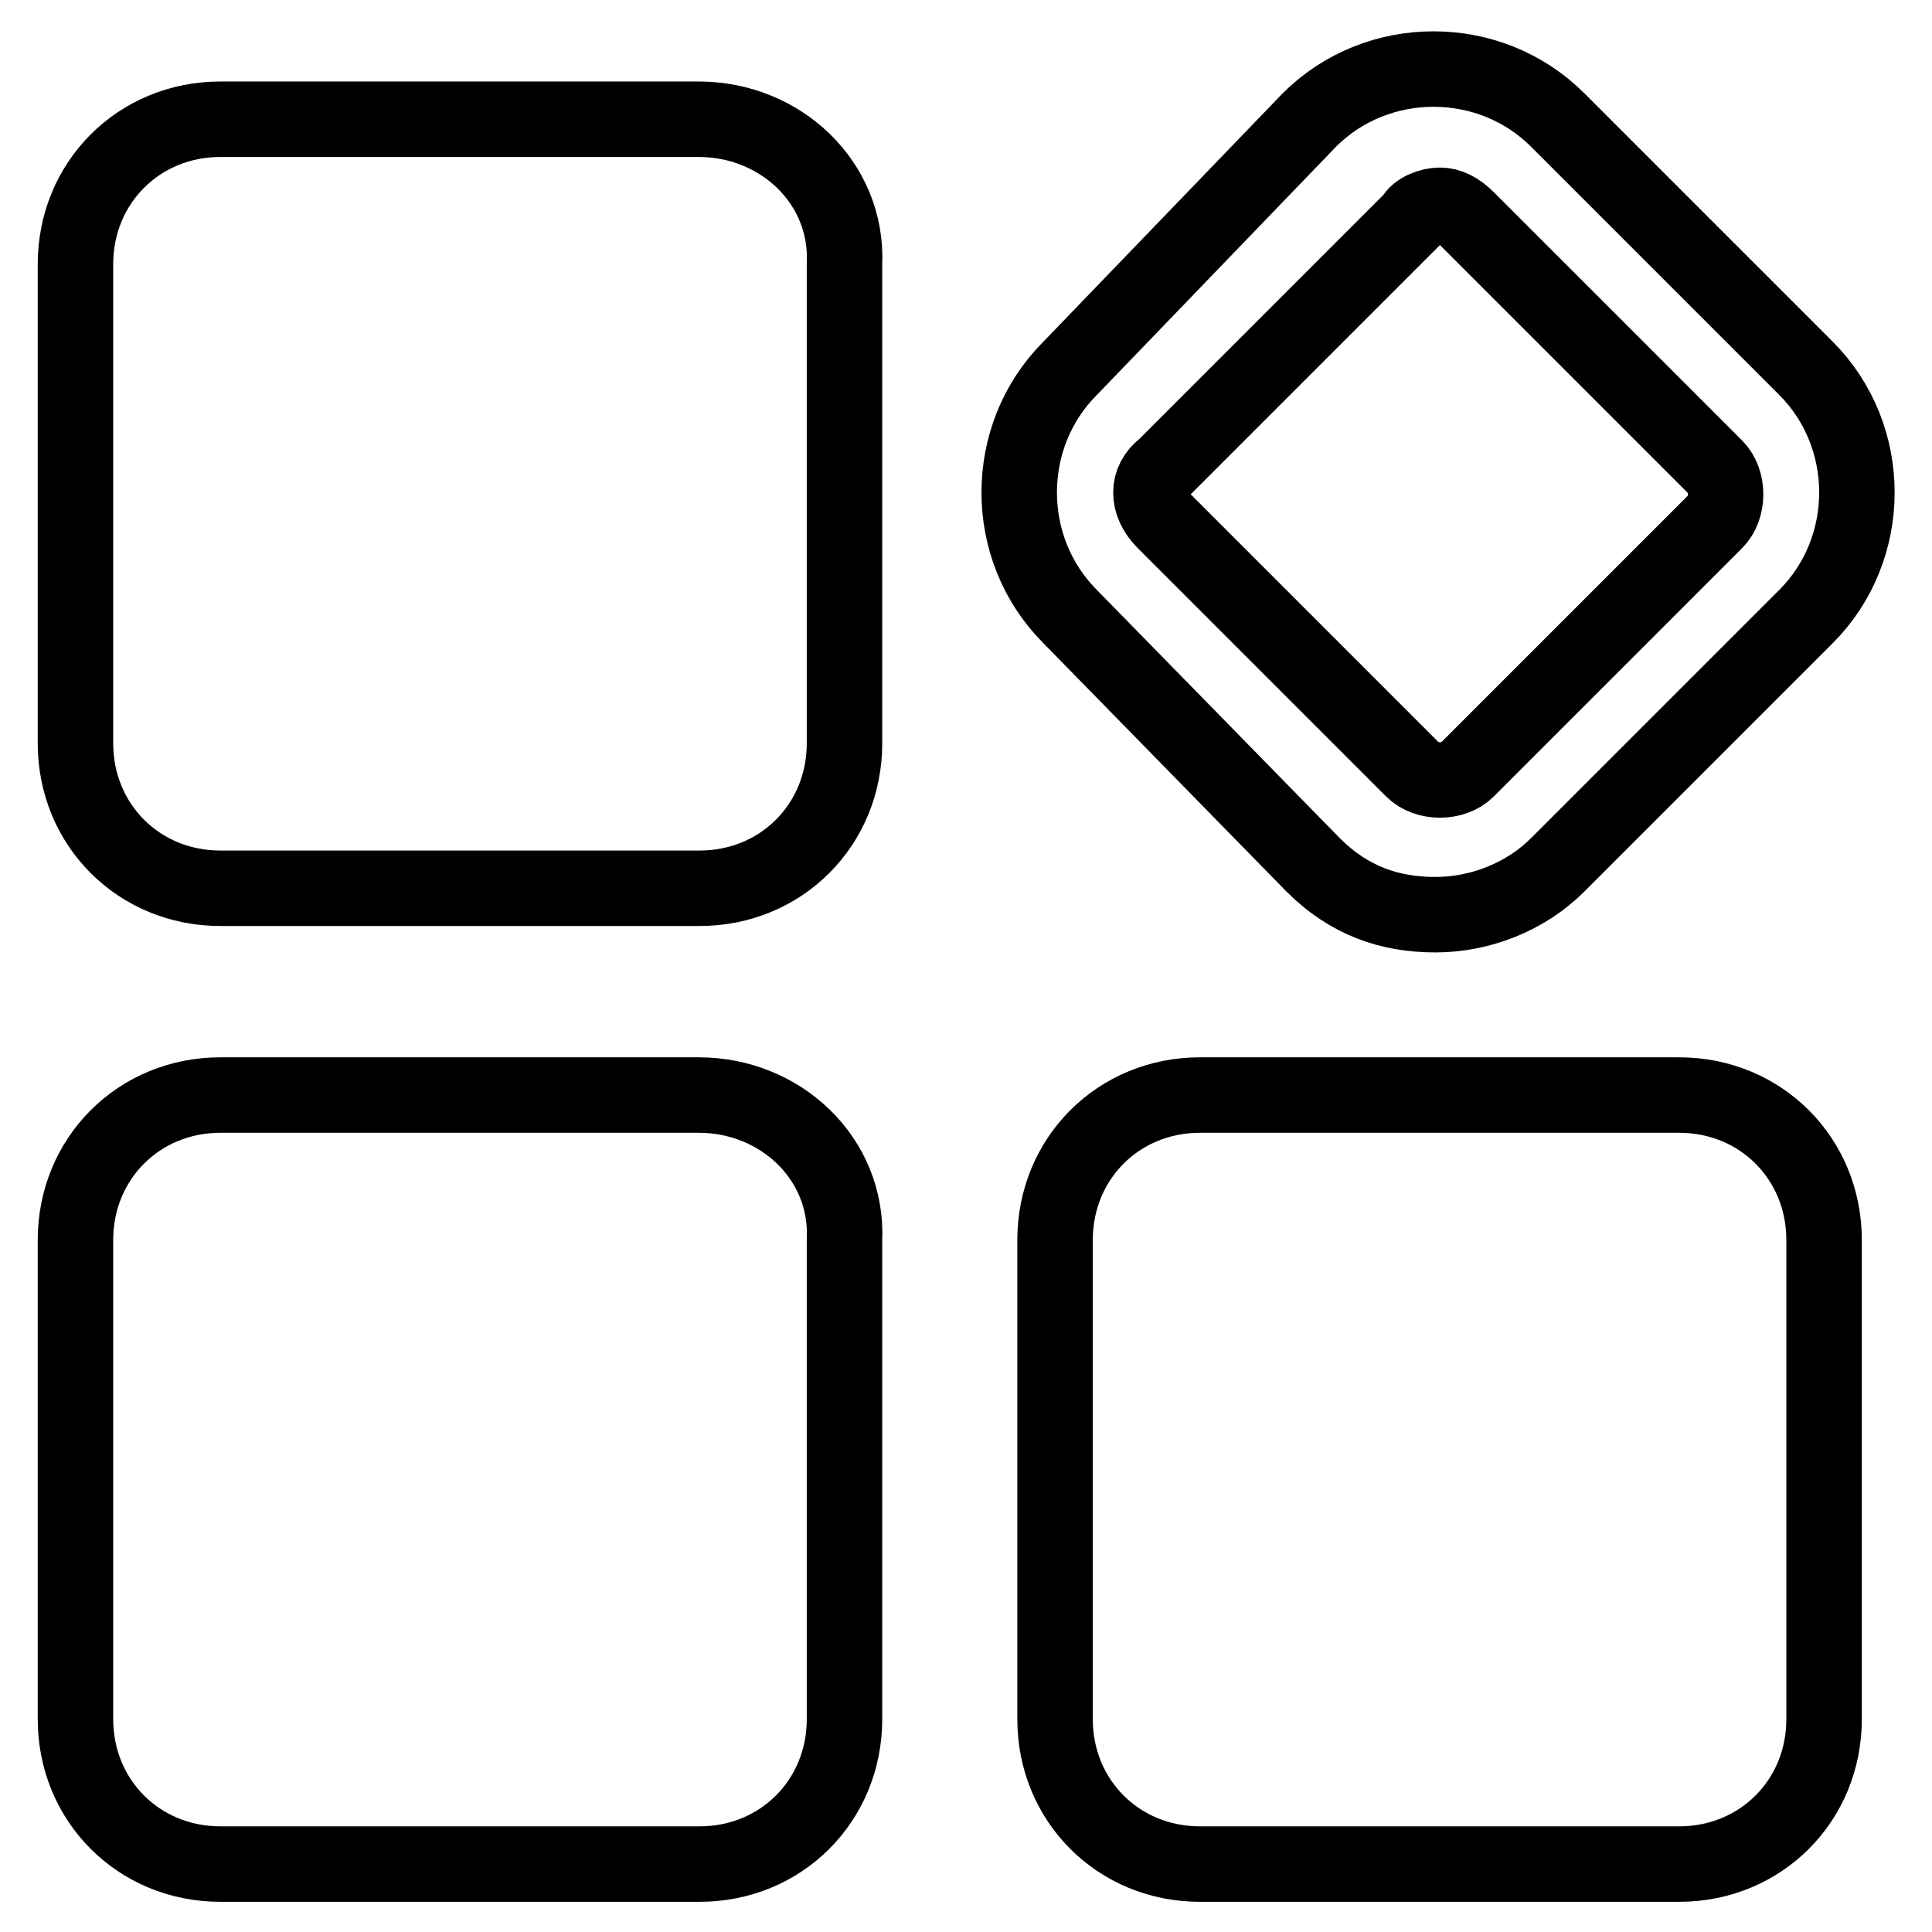 <?xml version="1.0" encoding="utf-8"?>
<!-- Svg Vector Icons : http://www.onlinewebfonts.com/icon -->
<!DOCTYPE svg PUBLIC "-//W3C//DTD SVG 1.1//EN" "http://www.w3.org/Graphics/SVG/1.1/DTD/svg11.dtd">
<svg version="1.1" xmlns="http://www.w3.org/2000/svg" xmlns:xlink="http://www.w3.org/1999/xlink" x="0px" y="0px" viewBox="0 0 256 256" enable-background="new 0 0 256 256" xml:space="preserve">
<g> <path stroke-width="10" fill-opacity="0" stroke="#000000"  d="M92.6,15.8H29.2C18.4,15.8,10,24.2,10,35v63.5c0,10.8,8.4,19.2,19.2,19.2h63.5c10.8,0,19.2-8.4,19.2-19.2 V35C112.4,24.2,103.4,15.8,92.6,15.8z M174,114.6c4.8,4.8,10.2,6.6,16.2,6.6c6,0,12-2.4,16.2-6.6l32.9-32.9c9-9,9-23.9,0-32.9 l-32.9-32.9c-9-9-23.9-9-32.9,0l-31.7,32.9c-9,9-9,23.9,0,32.9L174,114.6z M154.3,61.9L187.2,29c0.6-1.2,2.4-1.8,3.6-1.8 c1.2,0,2.4,0.6,3.6,1.8l32.9,32.9c1.8,1.8,1.8,5.4,0,7.2L194.4,102c-1.8,1.8-5.4,1.8-7.2,0l-32.9-32.9 C151.9,66.7,151.9,63.7,154.3,61.9z M92.6,145.1H29.2c-10.8,0-19.2,8.4-19.2,19.2v63.5c0,10.8,8.4,19.2,19.2,19.2h63.5 c10.8,0,19.2-8.4,19.2-19.2v-63.5C112.4,153.5,103.4,145.1,92.6,145.1z M222.5,145.1h-63.5c-10.8,0-19.2,8.4-19.2,19.2v63.5 c0,10.8,8.4,19.2,19.2,19.2h63.5c10.8,0,19.2-8.4,19.2-19.2v-63.5C241.7,153.5,233.3,145.1,222.5,145.1z"/></g>
</svg>